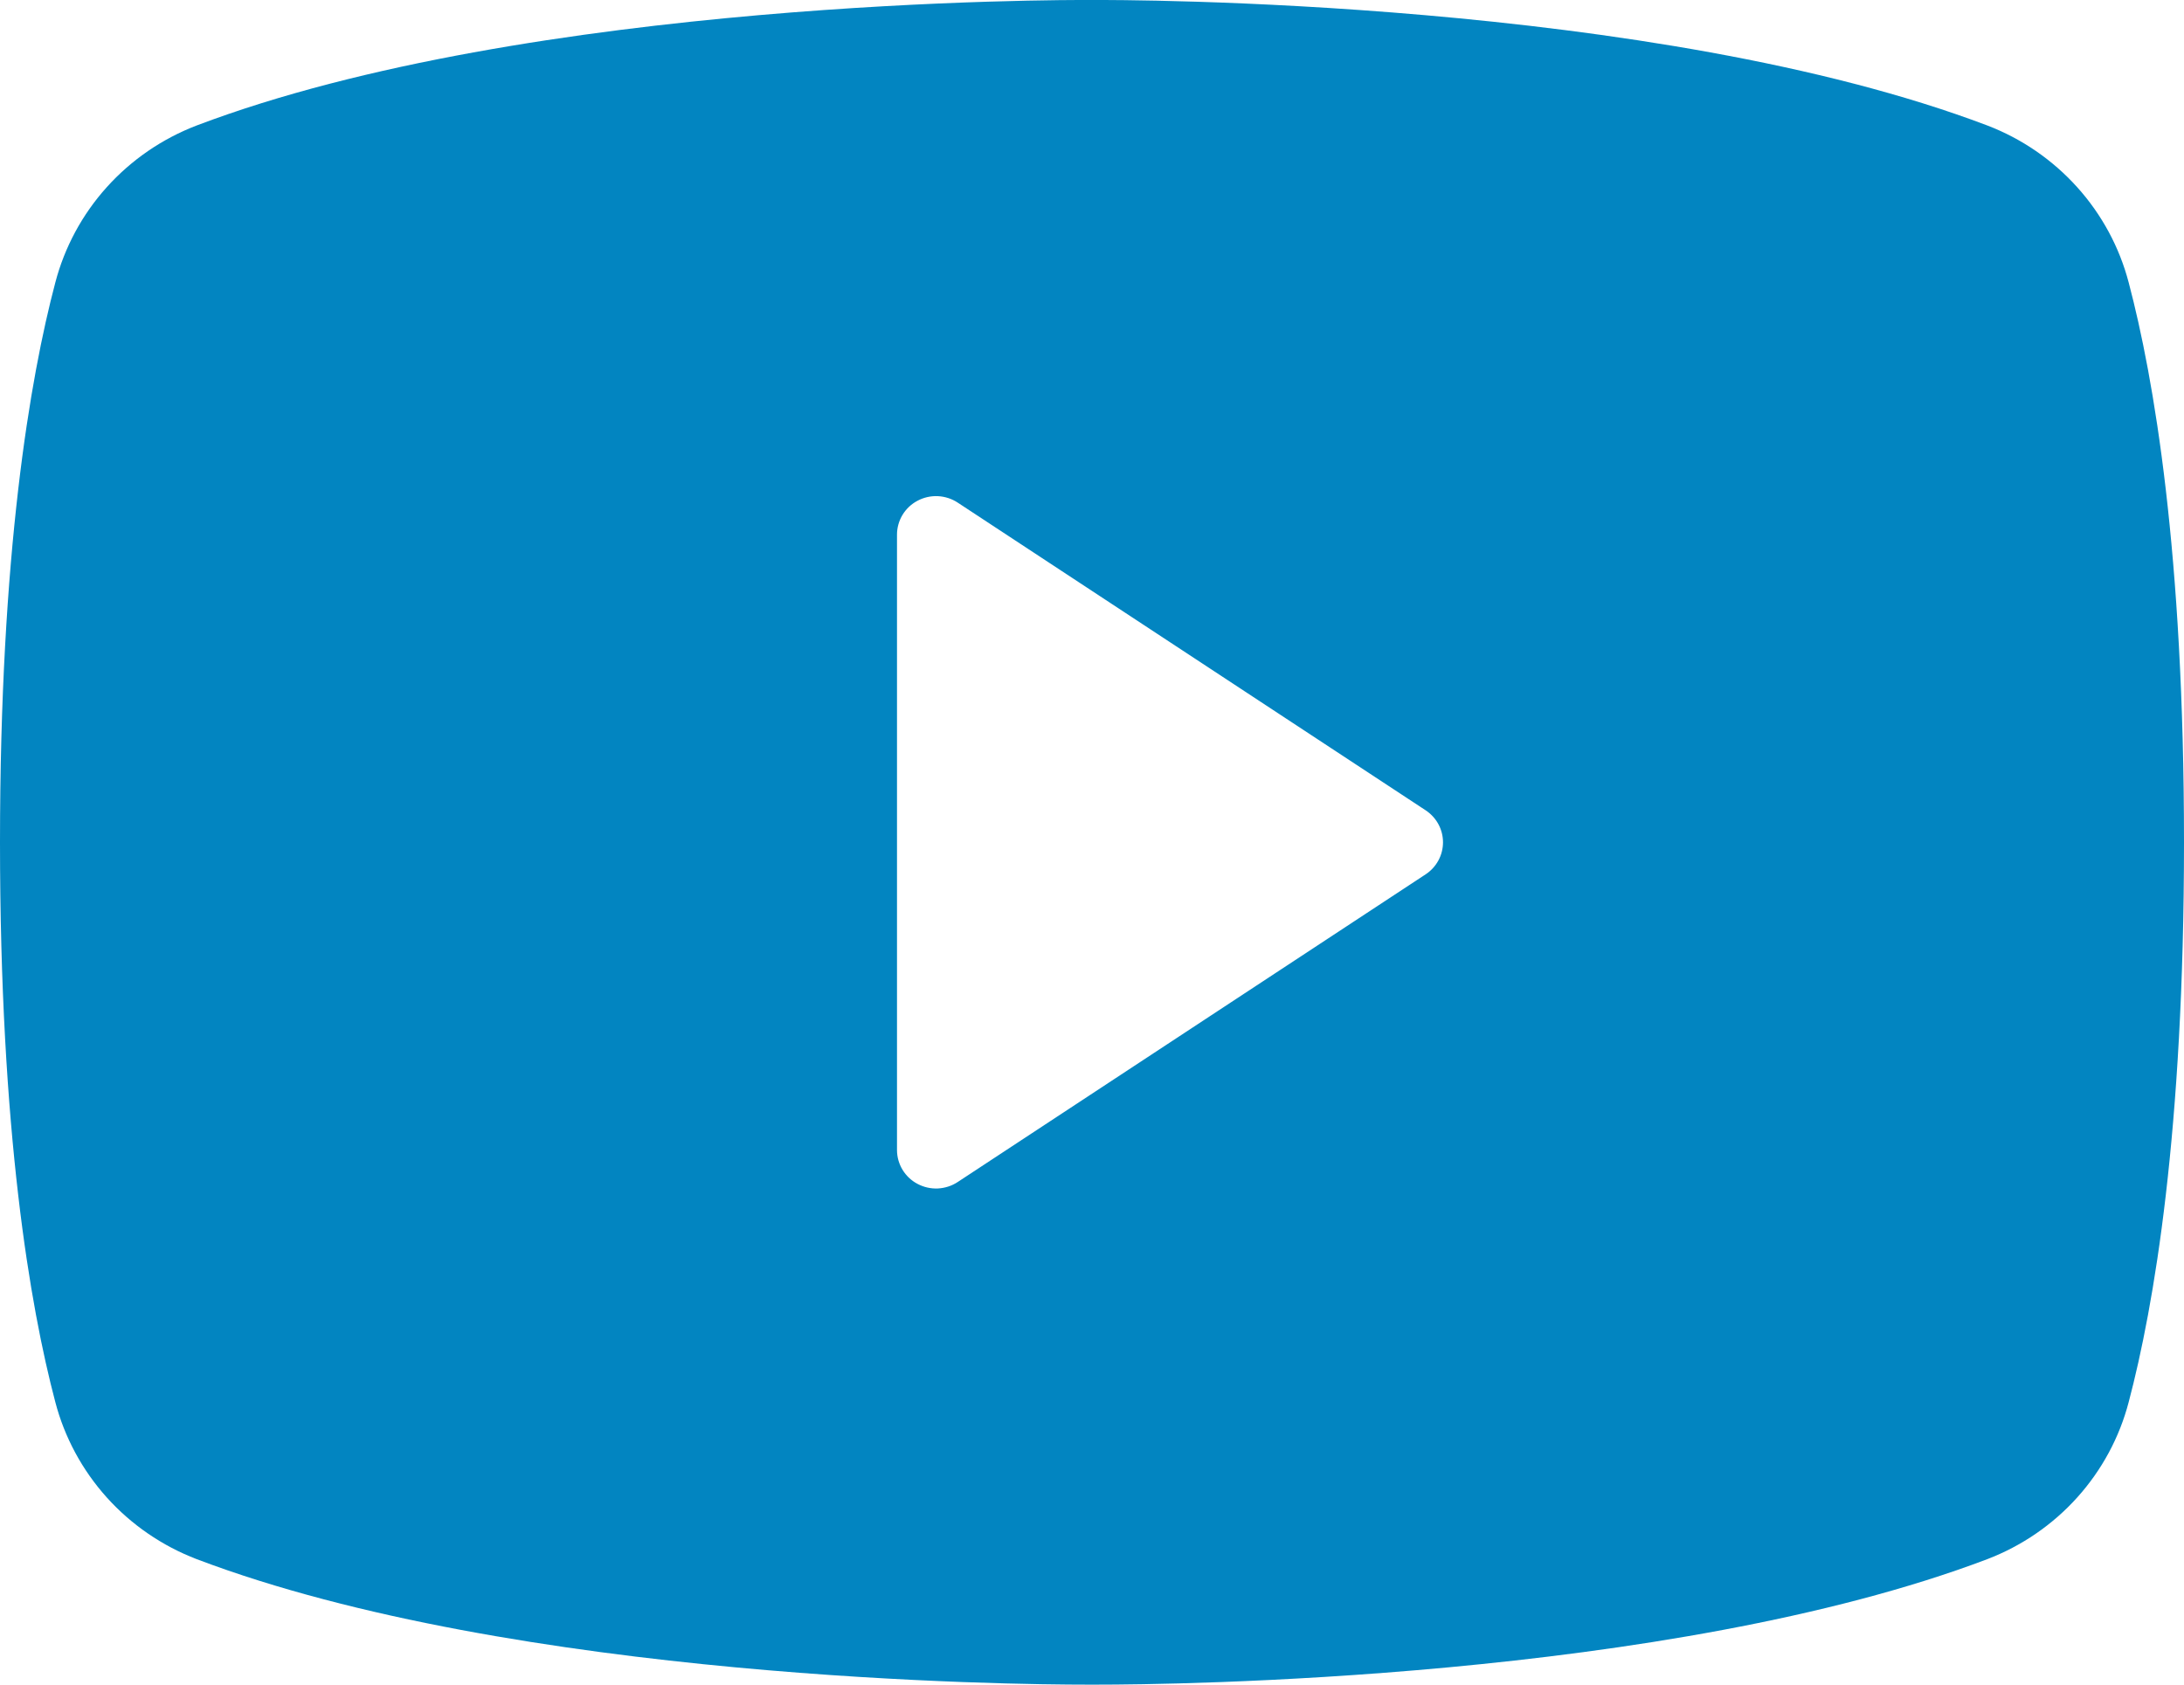 <?xml version="1.0" encoding="UTF-8"?> <svg xmlns="http://www.w3.org/2000/svg" width="35" height="27" viewBox="0 0 35 27" fill="none"> <path d="M34.114 4.53C33.966 3.963 33.683 3.439 33.289 3.001C32.895 2.563 32.401 2.223 31.848 2.011C26.493 -0.019 17.965 -0.002 17.5 0C17.035 -0.003 8.507 -0.019 3.152 2.011C2.599 2.223 2.105 2.562 1.711 3C1.317 3.438 1.034 3.963 0.886 4.53C0.482 6.06 0 8.859 0 13.5C0 18.141 0.482 20.94 0.886 22.47C1.034 23.037 1.317 23.561 1.711 24C2.105 24.438 2.599 24.777 3.152 24.989C8.278 26.933 16.312 27 17.397 27H17.603C18.689 27 26.722 26.932 31.848 24.989C32.401 24.777 32.895 24.438 33.289 24C33.683 23.562 33.966 23.038 34.114 22.47C34.518 20.94 35 18.141 35 13.5C35 8.859 34.518 6.06 34.114 4.53ZM22.847 14.013L15.347 18.945C15.253 19.007 15.143 19.042 15.03 19.048C14.917 19.053 14.805 19.028 14.705 18.975C14.605 18.923 14.522 18.844 14.464 18.749C14.406 18.653 14.375 18.544 14.375 18.432V8.568C14.375 8.457 14.406 8.347 14.464 8.251C14.522 8.156 14.605 8.077 14.705 8.025C14.805 7.972 14.917 7.947 15.03 7.952C15.143 7.958 15.253 7.993 15.347 8.055L22.847 12.987C22.932 13.043 23.003 13.12 23.051 13.209C23.1 13.299 23.125 13.399 23.125 13.5C23.125 13.601 23.1 13.701 23.051 13.791C23.003 13.88 22.932 13.957 22.847 14.013Z" fill="#0285C1"></path> </svg> 